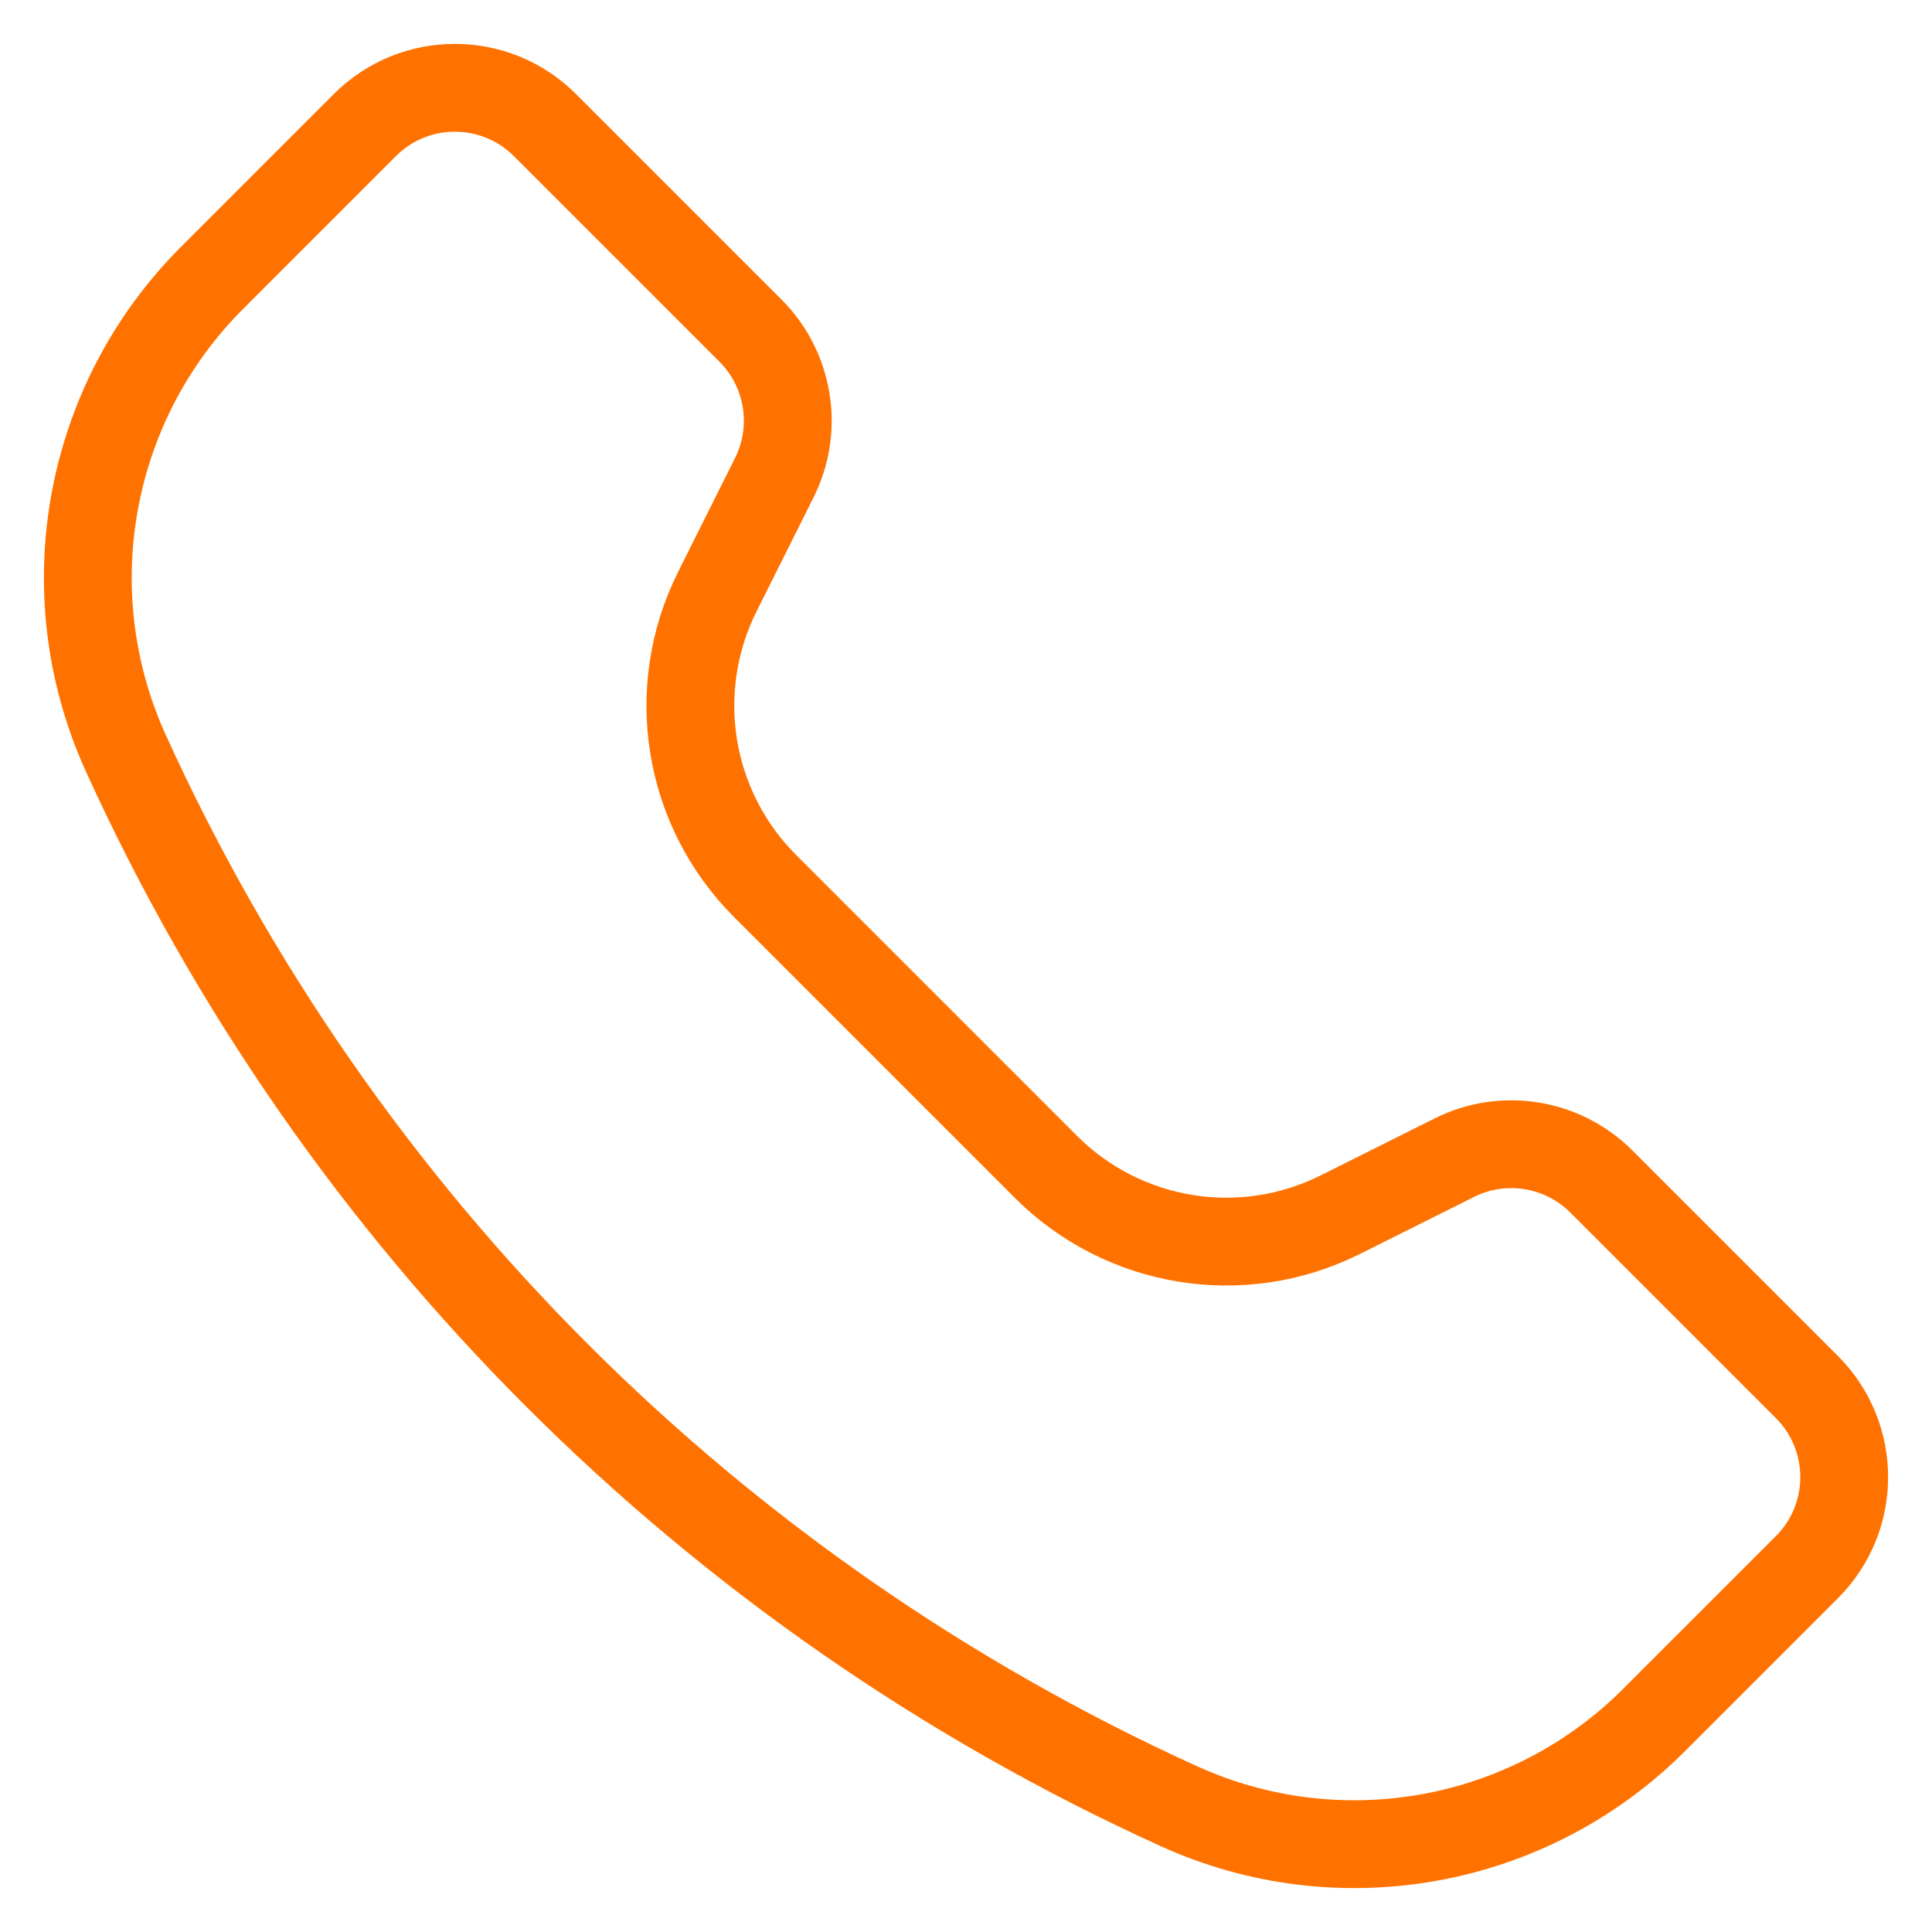 <svg width="22" height="22" viewBox="0 0 22 22" fill="none" xmlns="http://www.w3.org/2000/svg">
<path d="M4.154 1.425L2.415 3.164C0.991 4.587 0.6 6.745 1.433 8.577C3.849 13.892 8.108 18.151 13.423 20.567C15.255 21.4 17.413 21.009 18.836 19.585L20.575 17.846C21.142 17.28 21.142 16.361 20.575 15.794L18.236 13.455C17.794 13.013 17.119 12.903 16.56 13.183L15.262 13.832C14.144 14.391 12.795 14.171 11.911 13.288L8.712 10.089C7.828 9.205 7.609 7.856 8.168 6.738L8.817 5.44C9.097 4.881 8.987 4.206 8.545 3.764L6.206 1.425C5.639 0.858 4.72 0.858 4.154 1.425Z" stroke="#FF7200" stroke-linejoin="round"/>
</svg>
